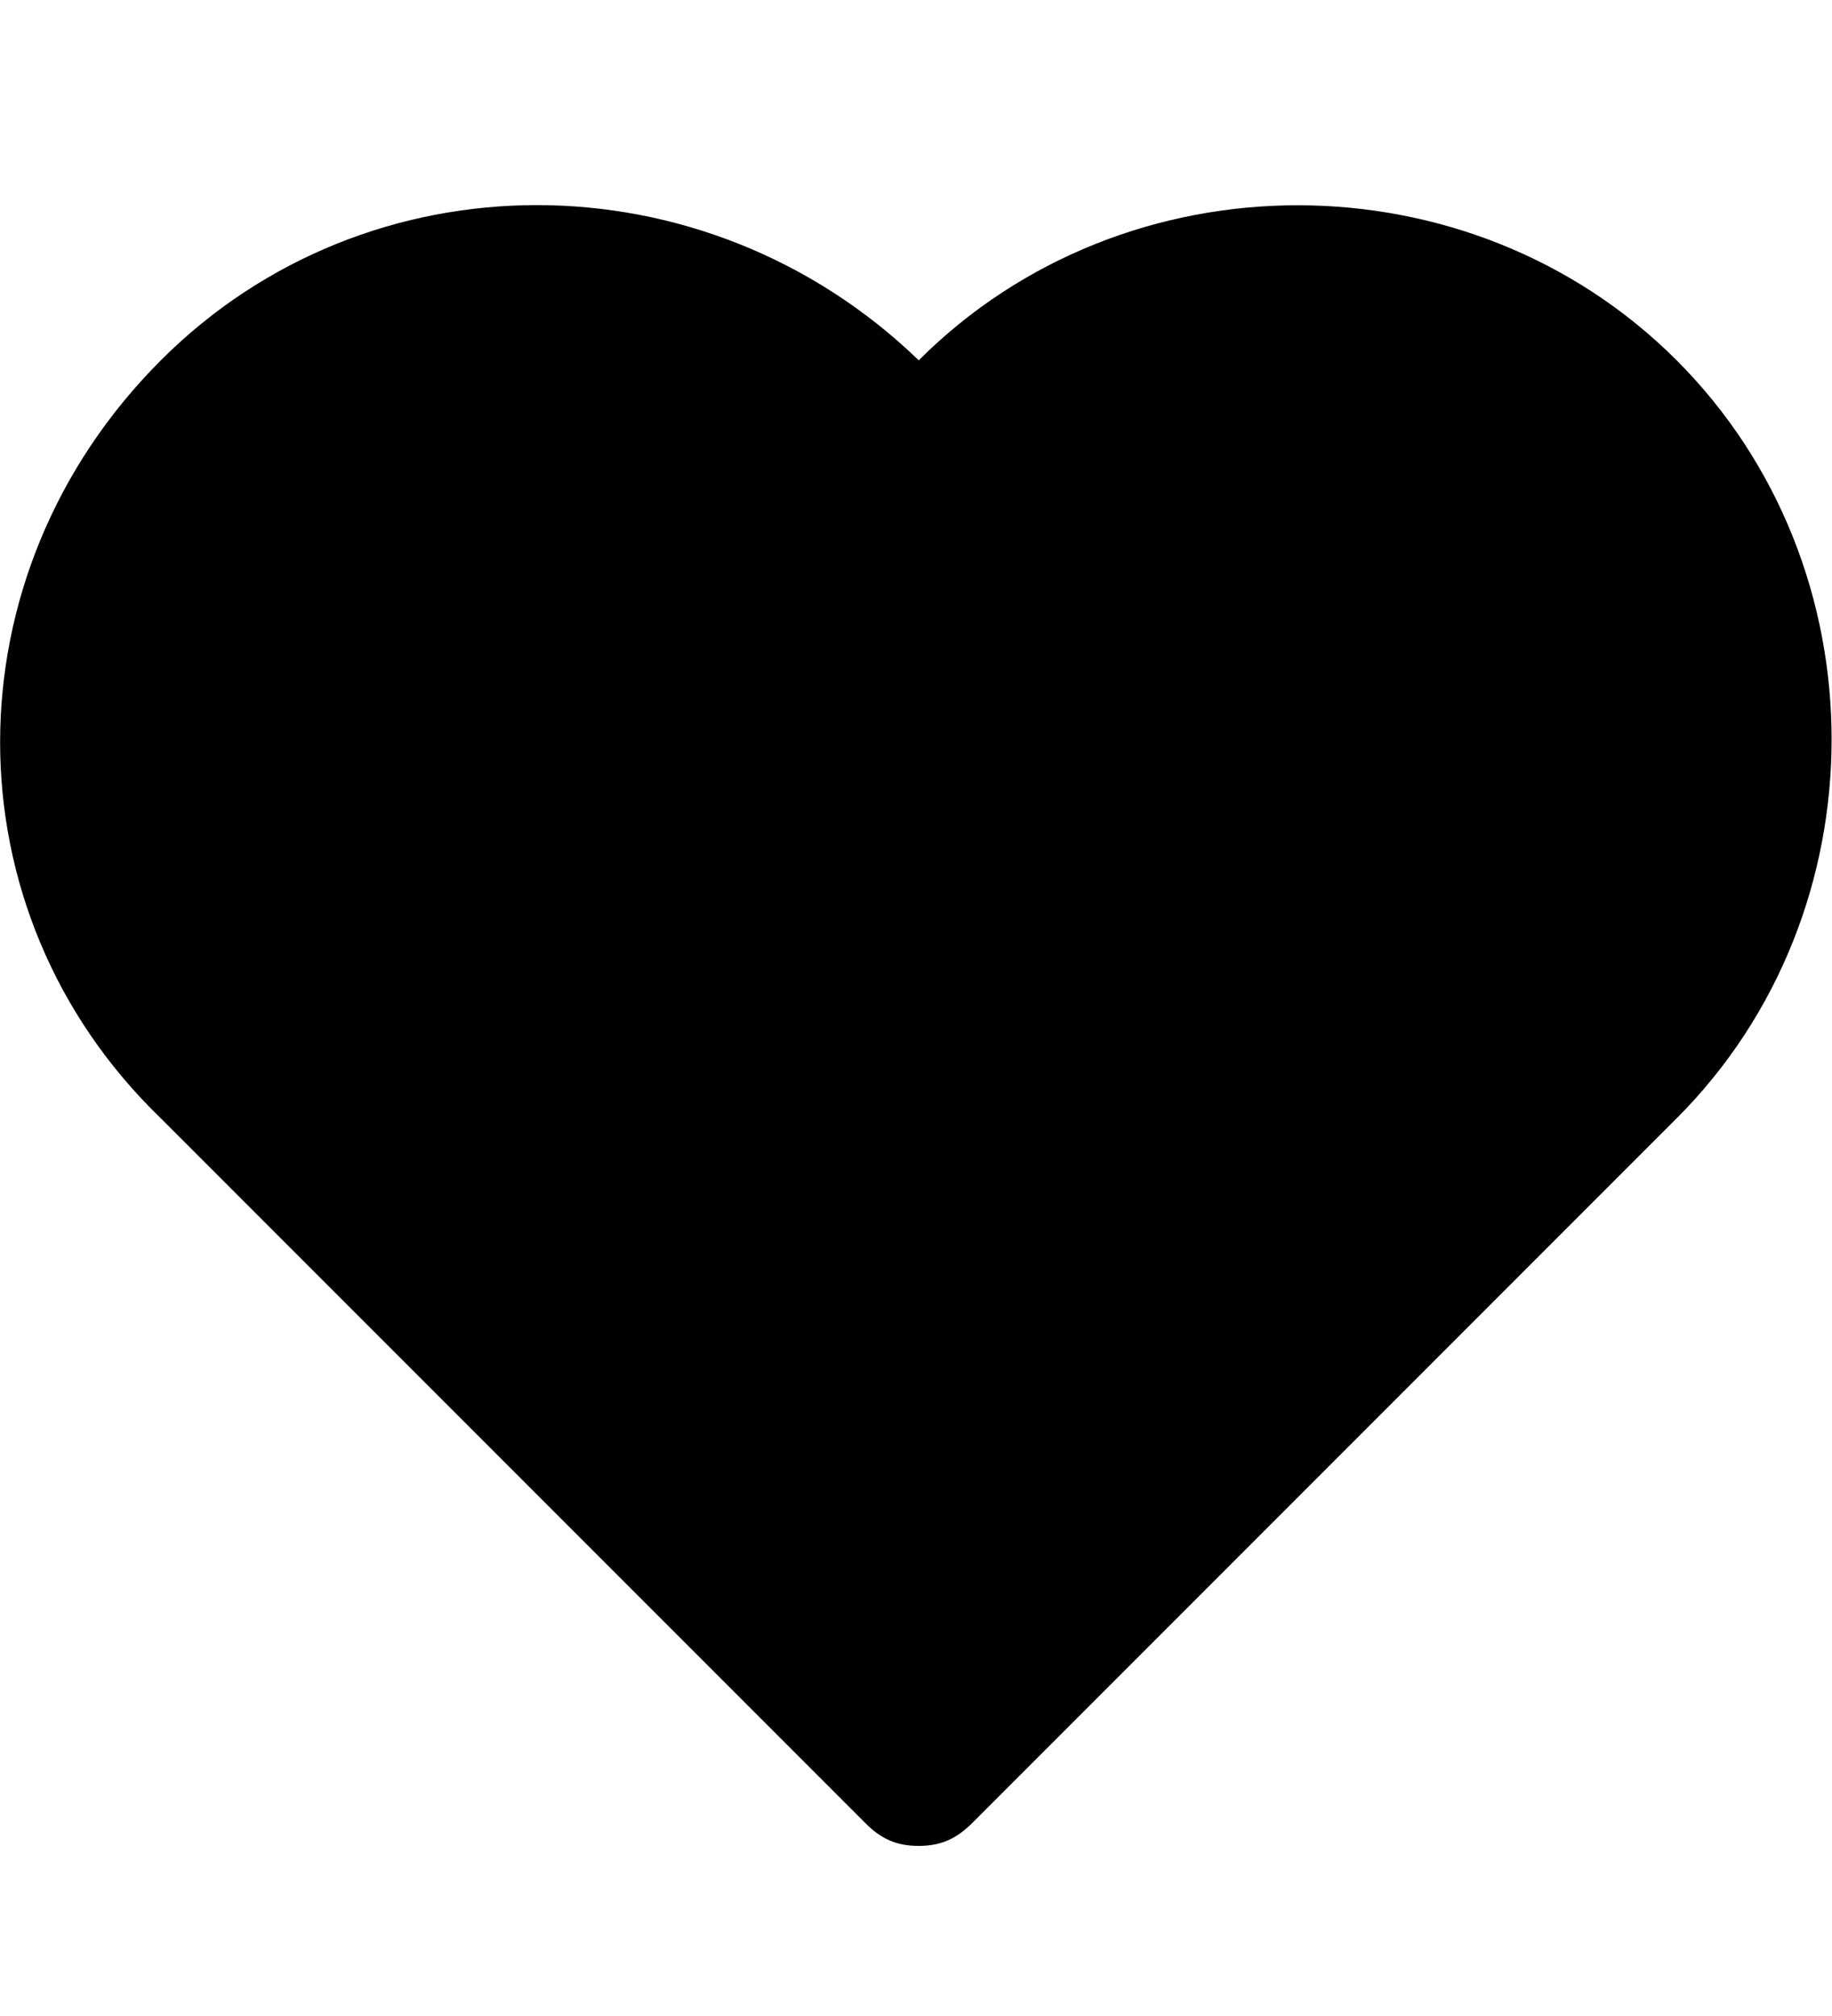 <?xml version="1.0" encoding="utf-8"?>
<svg xmlns="http://www.w3.org/2000/svg" fill="none" height="100%" overflow="visible" preserveAspectRatio="none" style="display: block;" viewBox="0 0 10 11" width="100%">
<g id="Frame 4506">
<path clip-rule="evenodd" d="M0.879 1.965C2.007 0.837 3.845 0.837 5.015 1.966C5.015 1.966 5.015 1.966 5.015 2.008C5.015 2.008 5.015 2.008 5.015 1.966C6.143 0.838 8.024 0.838 9.152 1.966C10.28 3.094 10.28 4.975 9.151 6.103L5.307 9.947C5.223 10.03 5.14 10.072 5.014 10.072C4.889 10.072 4.805 10.03 4.722 9.946L0.878 6.102C-0.292 4.974 -0.292 3.135 0.879 1.965Z" fill="#FAFAFA" fill-rule="evenodd" id="Vector" style="fill:#FAFAFA;fill:color(display-p3 0.98 0.98 0.98);fill-opacity:1;"/>
</g>
</svg>
